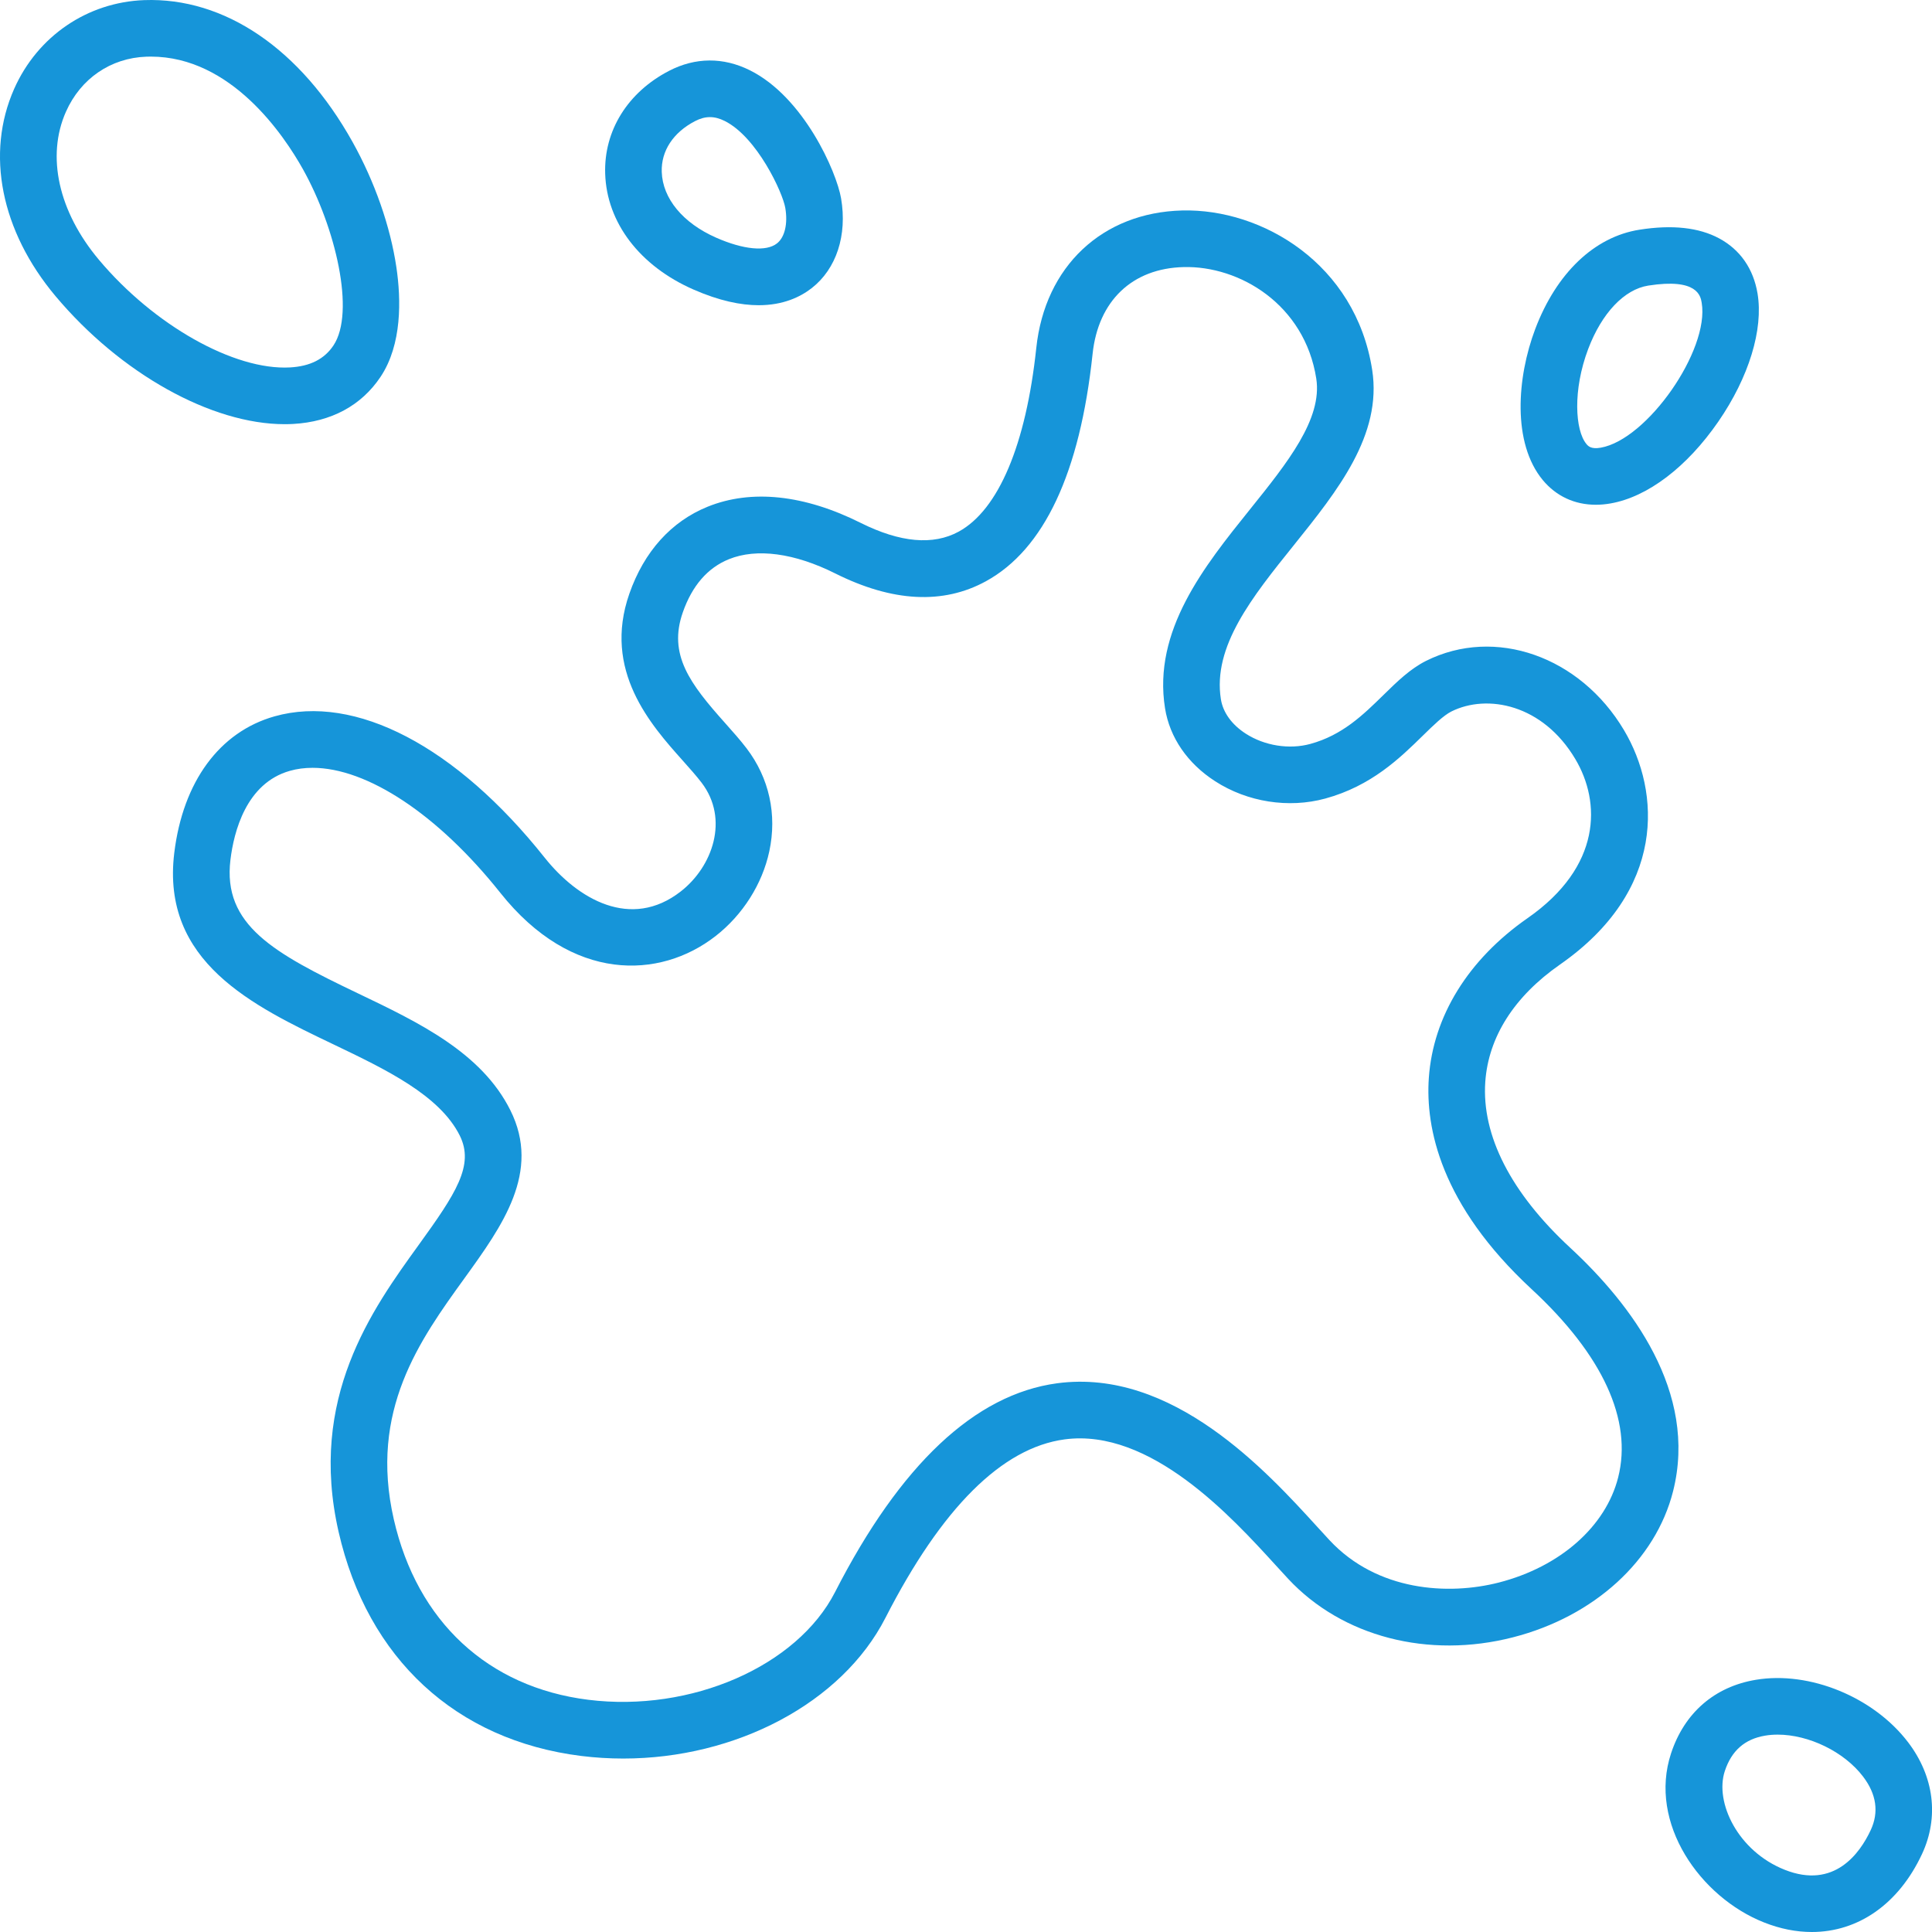 <svg width="50" height="50" viewBox="0 0 50 50" fill="none" xmlns="http://www.w3.org/2000/svg">
<g clip-path="url(#clip0)">
<path d="M40.635 32.29C39.102 30.871 38.343 29.387 38.439 27.998C38.52 26.837 39.188 25.788 40.37 24.964C43.118 23.051 42.982 20.5 42.03 18.898C40.892 16.983 38.69 16.212 36.907 17.103C36.494 17.31 36.157 17.64 35.799 17.991C35.279 18.5 34.741 19.027 33.91 19.253C33.365 19.402 32.725 19.3 32.24 18.987C31.88 18.755 31.652 18.44 31.597 18.099C31.378 16.73 32.404 15.453 33.491 14.101C34.613 12.703 35.774 11.259 35.512 9.573C35.084 6.826 32.661 5.396 30.597 5.447C28.526 5.498 27.043 6.894 26.819 9.005C26.553 11.507 25.841 13.195 24.812 13.758C24.151 14.119 23.297 14.043 22.274 13.532C20.813 12.801 19.443 12.656 18.313 13.114C17.369 13.497 16.669 14.275 16.288 15.364C15.591 17.356 16.844 18.76 17.674 19.689C17.855 19.892 18.026 20.084 18.158 20.257C18.875 21.197 18.445 22.427 17.616 23.072C16.33 24.073 14.954 23.275 14.095 22.195C11.806 19.316 9.193 17.949 7.105 18.539C5.681 18.941 4.735 20.229 4.51 22.073C4.166 24.893 6.536 26.027 8.627 27.027C9.979 27.674 11.376 28.342 11.898 29.387C12.282 30.156 11.798 30.887 10.835 32.22C9.627 33.892 7.973 36.183 8.763 39.644C9.512 42.925 11.801 45.039 15.042 45.444C15.405 45.489 15.769 45.511 16.13 45.511C19.04 45.511 21.786 44.078 22.915 41.87C24.372 39.022 25.933 37.468 27.553 37.251C29.775 36.954 31.882 39.265 33.014 40.507C33.131 40.636 33.24 40.755 33.34 40.862C34.736 42.358 36.965 42.937 39.158 42.373C41.259 41.833 42.846 40.385 43.299 38.594C43.948 36.024 42.209 33.747 40.635 32.29ZM41.878 38.235C41.557 39.506 40.375 40.548 38.793 40.955C37.482 41.292 35.642 41.182 34.41 39.862C34.314 39.759 34.209 39.644 34.096 39.52C32.784 38.08 30.343 35.4 27.359 35.799C25.234 36.084 23.3 37.902 21.611 41.203C20.628 43.124 17.882 44.322 15.223 43.99C12.629 43.666 10.795 41.964 10.191 39.318C9.549 36.504 10.863 34.684 12.023 33.078C12.998 31.727 14.007 30.331 13.208 28.733C12.462 27.238 10.834 26.459 9.259 25.706C7.082 24.664 5.758 23.94 5.964 22.25C6.052 21.528 6.369 20.269 7.503 19.949C7.688 19.896 7.885 19.871 8.09 19.871C9.498 19.871 11.332 21.074 12.949 23.107C14.799 25.434 17.078 25.347 18.516 24.228C19.221 23.68 19.729 22.879 19.91 22.03C20.114 21.079 19.906 20.134 19.323 19.369C19.157 19.151 18.967 18.939 18.767 18.714C17.856 17.694 17.287 16.943 17.671 15.848C17.912 15.158 18.313 14.695 18.864 14.472C19.582 14.181 20.561 14.312 21.619 14.842C23.098 15.581 24.408 15.649 25.515 15.043C27.02 14.219 27.949 12.24 28.276 9.16C28.421 7.785 29.303 6.944 30.633 6.912C32.076 6.875 33.765 7.877 34.065 9.798C34.227 10.845 33.315 11.981 32.349 13.183C31.168 14.653 29.829 16.32 30.151 18.331C30.272 19.087 30.732 19.757 31.447 20.218C32.283 20.758 33.348 20.925 34.296 20.667C35.494 20.34 36.232 19.617 36.824 19.037C37.097 18.77 37.355 18.517 37.562 18.413C38.488 17.951 39.927 18.225 40.77 19.646C41.432 20.759 41.454 22.425 39.533 23.762C37.996 24.833 37.089 26.301 36.978 27.897C36.889 29.184 37.278 31.178 39.64 33.365C41.479 35.068 42.253 36.752 41.878 38.235Z" fill="#1695D9"/>
<path d="M10.259 6.92C10.102 5.857 9.698 4.701 9.12 3.667C7.776 1.263 5.813 -0.071 3.733 0.003C2.262 0.057 0.973 0.935 0.368 2.296C-0.377 3.972 0.023 5.979 1.437 7.664C3.122 9.671 5.474 10.978 7.368 10.978C7.441 10.978 7.514 10.976 7.586 10.972C8.571 10.917 9.353 10.496 9.849 9.752C10.408 8.913 10.381 7.749 10.259 6.92ZM8.63 8.94C8.394 9.294 8.026 9.48 7.505 9.509C6.061 9.589 3.982 8.417 2.559 6.722C1.513 5.476 1.195 4.043 1.707 2.891C2.088 2.033 2.865 1.5 3.787 1.467C3.826 1.465 3.864 1.465 3.903 1.465C5.983 1.465 7.346 3.496 7.841 4.381C8.684 5.89 9.202 8.081 8.63 8.94Z" fill="#1695D9"/>
<path d="M21.767 5.133C21.649 4.445 20.803 2.514 19.407 1.819C18.719 1.476 17.996 1.481 17.316 1.833C16.244 2.388 15.626 3.383 15.662 4.496C15.702 5.762 16.556 6.882 17.945 7.492C18.617 7.787 19.175 7.899 19.634 7.899C20.265 7.899 20.709 7.689 21.009 7.455C21.646 6.957 21.93 6.089 21.767 5.133ZM20.107 6.3C19.829 6.518 19.241 6.462 18.534 6.151C17.674 5.773 17.148 5.137 17.126 4.449C17.108 3.906 17.423 3.427 17.989 3.134C18.251 2.998 18.487 2.997 18.754 3.13C19.59 3.546 20.255 4.98 20.323 5.379C20.393 5.789 20.31 6.142 20.107 6.3Z" fill="#1695D9"/>
<path d="M45.485 7.596C45.378 6.955 45.035 6.462 44.493 6.17C43.969 5.887 43.275 5.811 42.429 5.945C41.264 6.128 40.281 7.065 39.732 8.514C39.257 9.769 39.133 11.464 39.926 12.423C40.274 12.842 40.752 13.063 41.299 13.063C41.423 13.063 41.55 13.052 41.68 13.029C42.641 12.861 43.658 12.088 44.47 10.911C45.26 9.765 45.64 8.526 45.485 7.596ZM41.427 11.586C41.173 11.631 41.099 11.542 41.055 11.489C40.764 11.137 40.699 10.098 41.102 9.032C41.454 8.103 42.035 7.489 42.657 7.391C43.932 7.191 44.011 7.66 44.04 7.837C44.244 9.062 42.632 11.375 41.427 11.586Z" fill="#1695D9"/>
<path d="M49.383 45.092C48.492 43.921 46.834 43.24 45.441 43.473C44.373 43.651 43.593 44.327 43.247 45.376C42.65 47.187 44.006 49.1 45.649 49.751C46.071 49.919 46.488 50 46.89 50C48.083 50 49.135 49.283 49.742 47.981C50.186 47.029 50.055 45.976 49.383 45.092ZM48.414 47.363C48.133 47.965 47.471 48.899 46.189 48.39C44.977 47.91 44.371 46.645 44.638 45.835C44.813 45.306 45.155 45.006 45.683 44.918C45.788 44.9 45.896 44.892 46.007 44.892C46.806 44.892 47.724 45.33 48.217 45.979C48.563 46.434 48.63 46.9 48.414 47.363Z" fill="#1695D9"/>
</g>
<defs>
<clipPath id="clip0">
<rect width="50" height="50" fill="white"/>
</clipPath>
</defs>
</svg>
